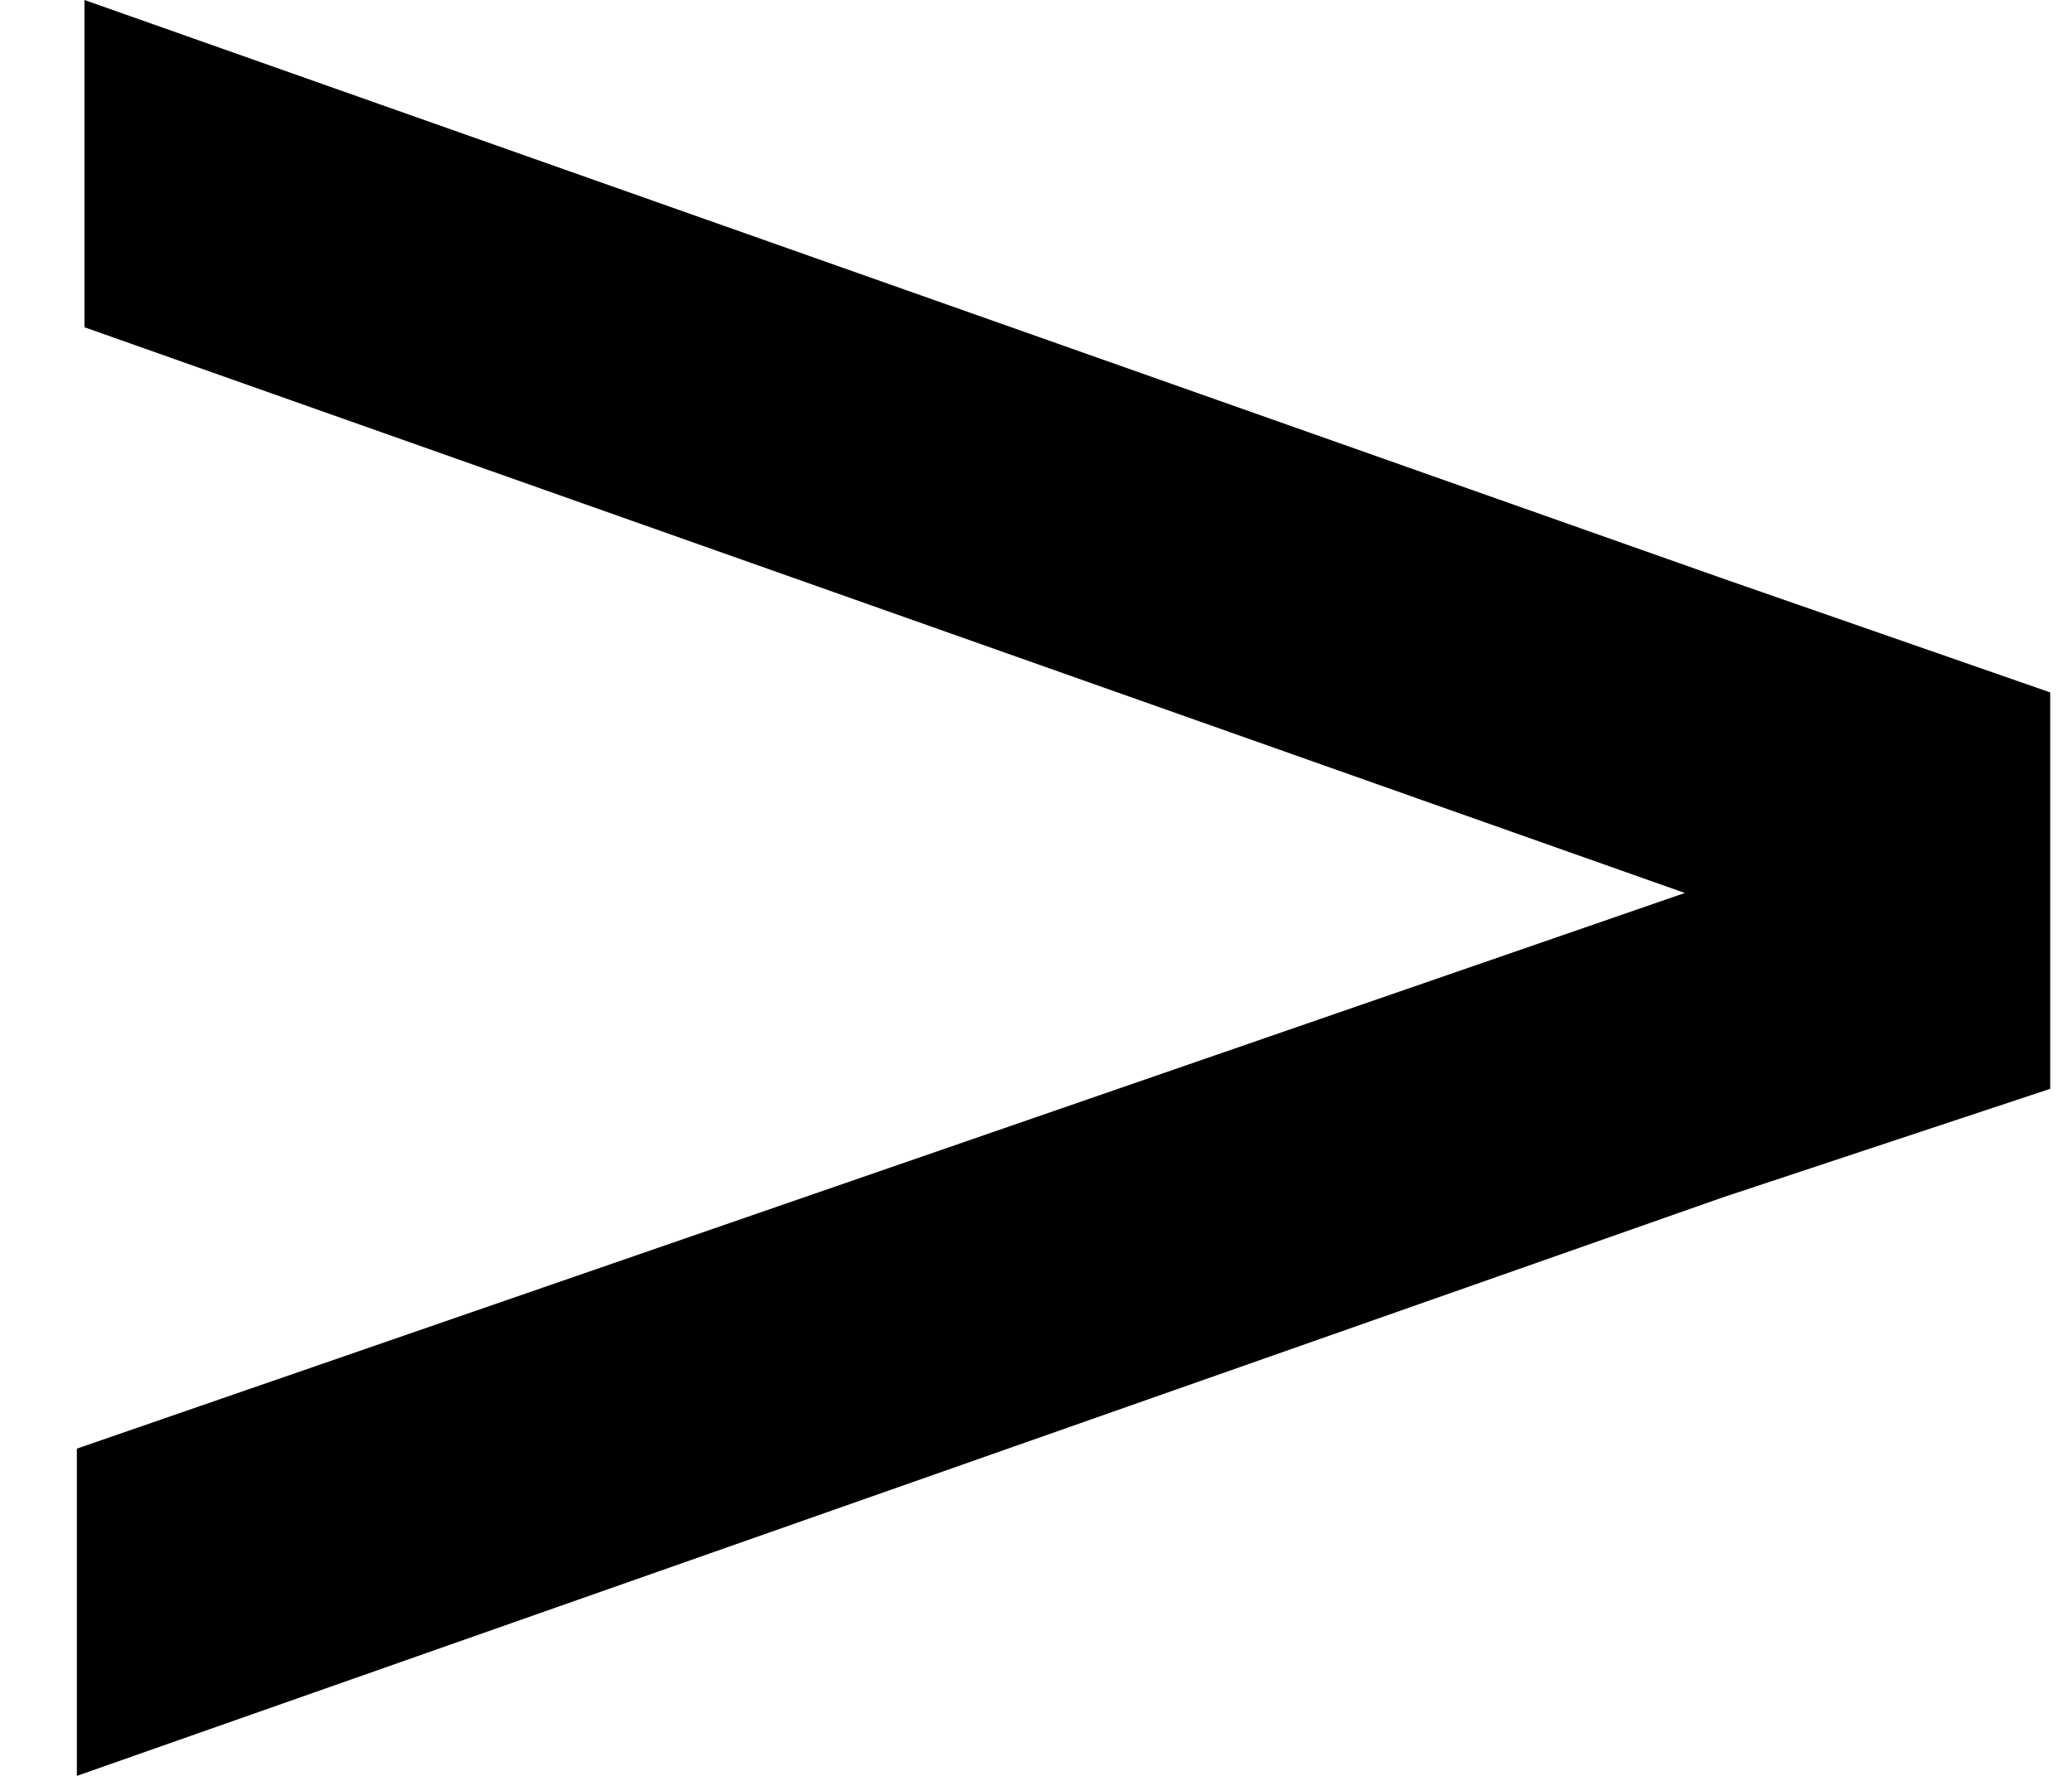 <?xml version="1.0" encoding="UTF-8"?> <svg xmlns="http://www.w3.org/2000/svg" width="21" height="18" viewBox="0 0 21 18" fill="none"><path d="M20.779 7.018L17.459 5.863L0.856 0V3.317L17.076 9.051L0.779 14.683V18L17.459 12.137L20.779 11.036V7.018Z" fill="black"></path></svg> 